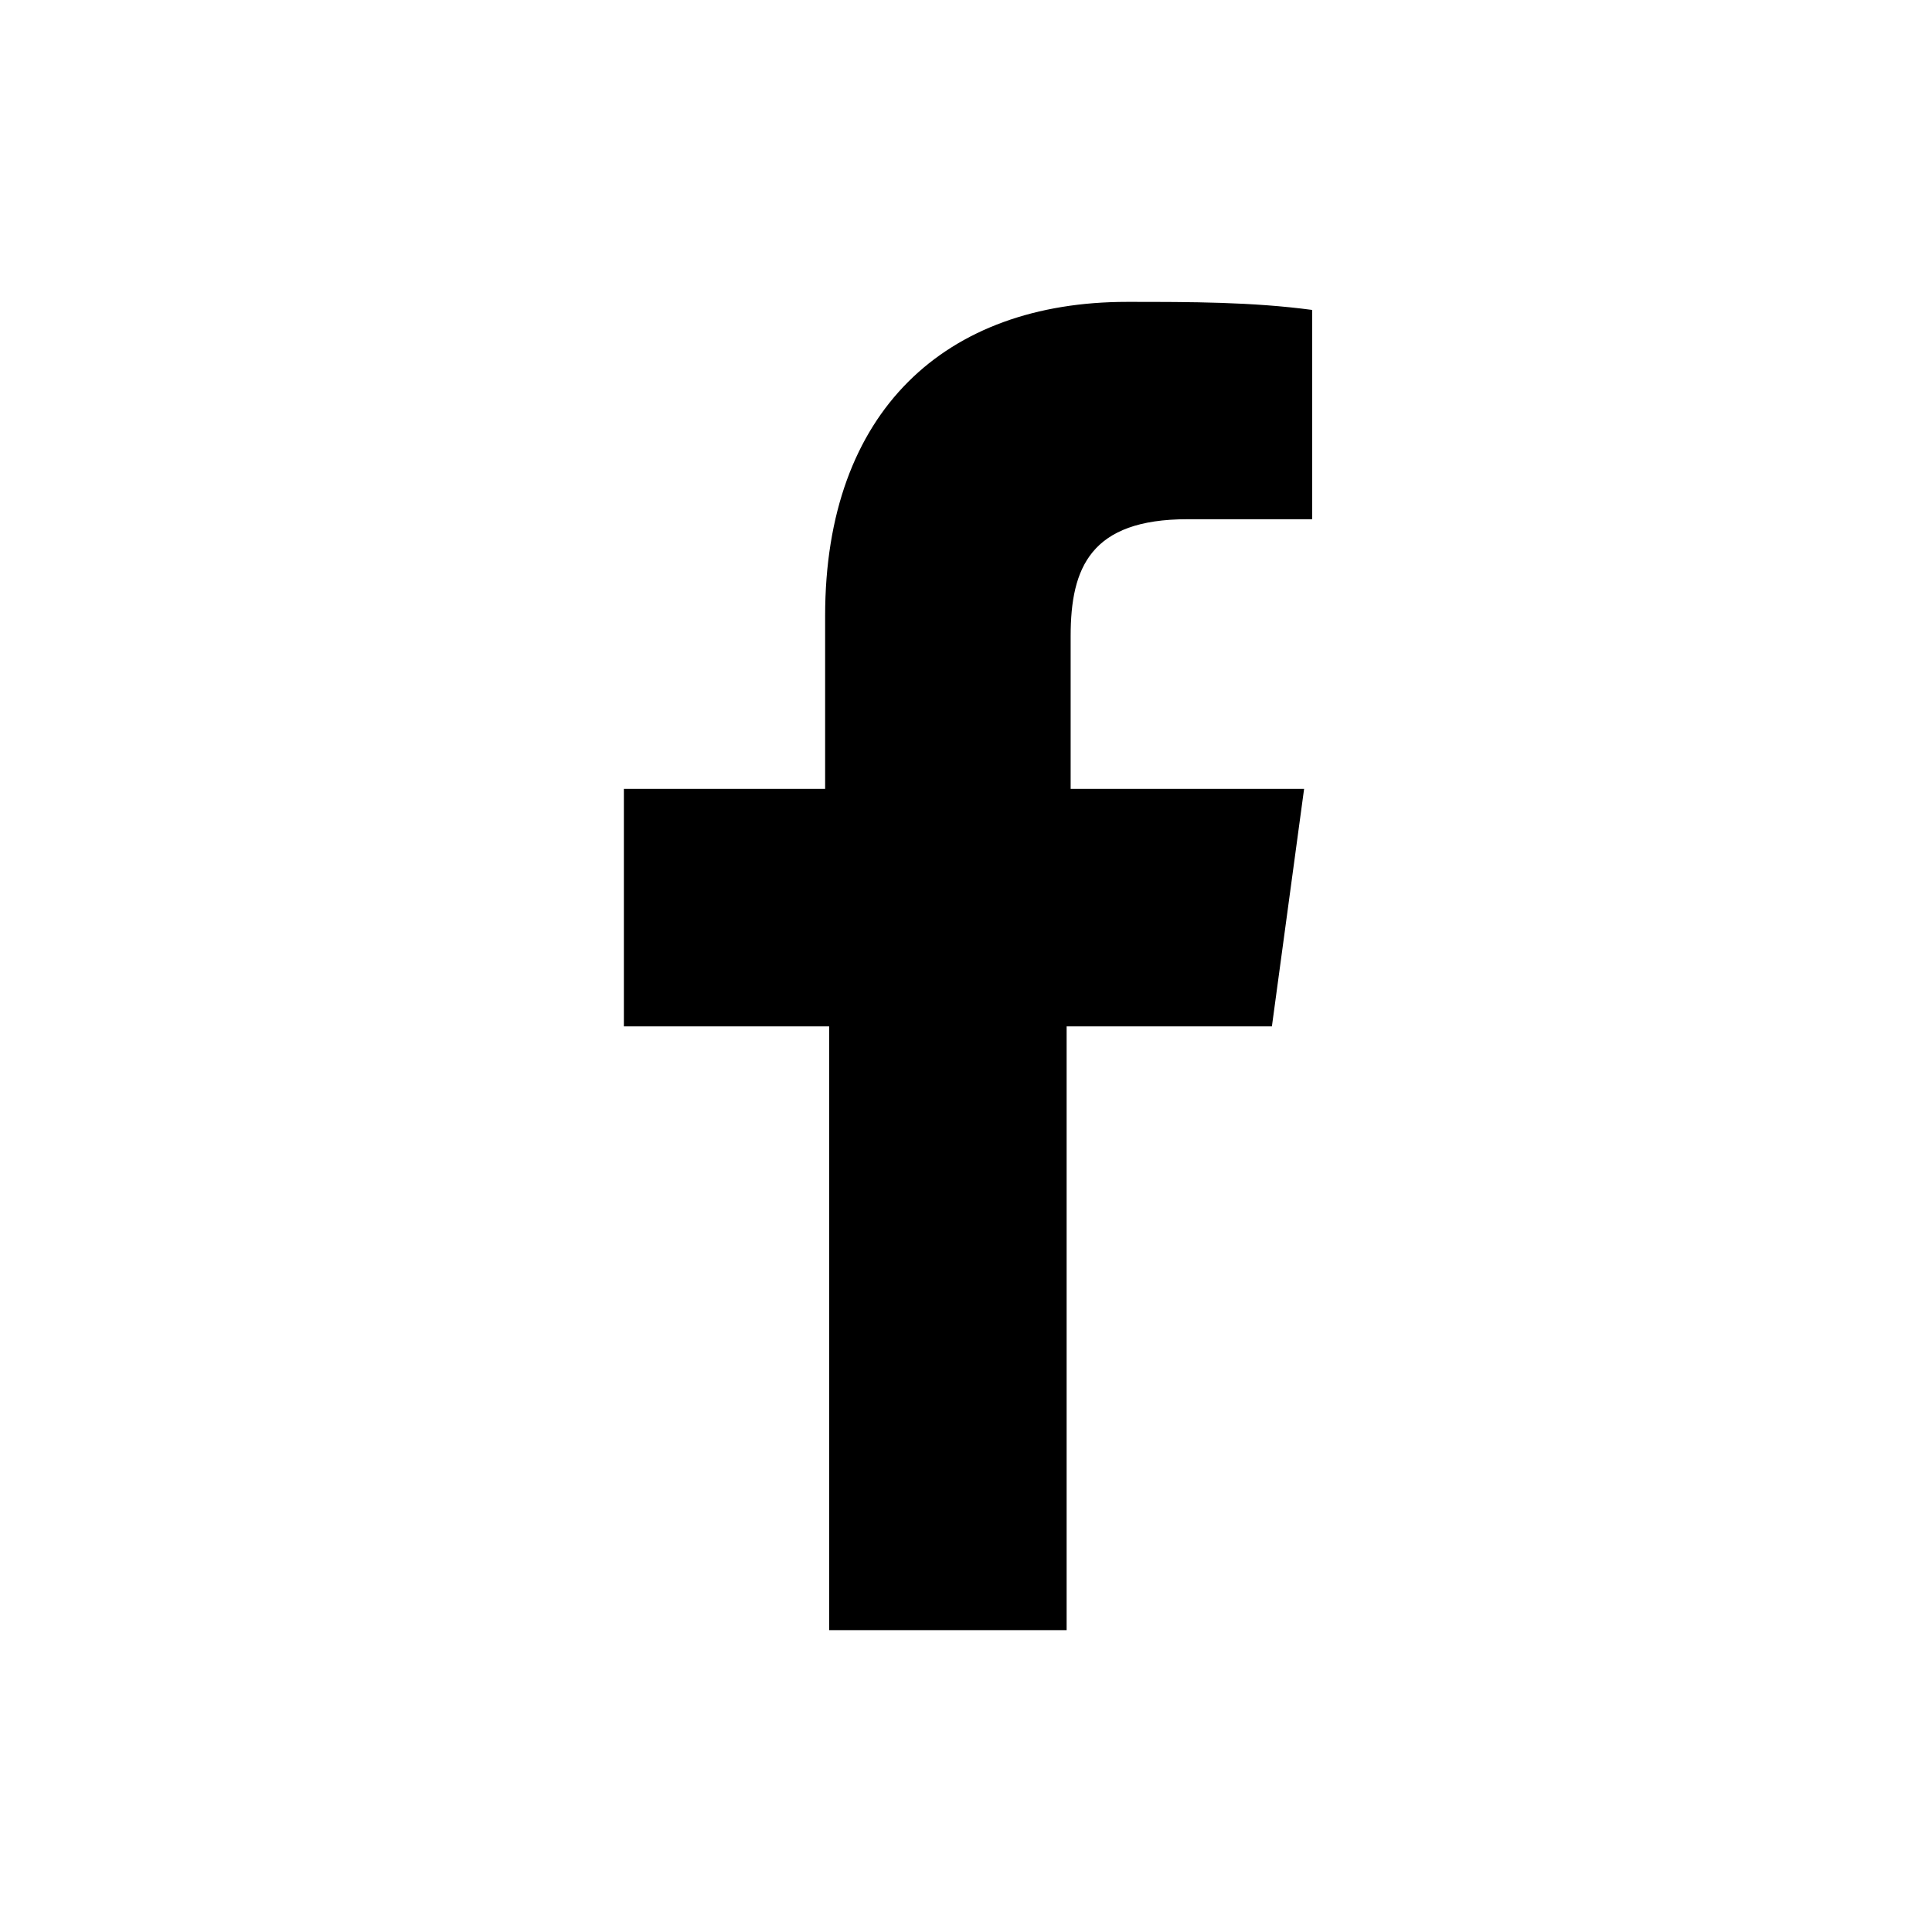 <?xml version="1.0" encoding="utf-8"?>
<!-- Generator: Adobe Illustrator 26.2.1, SVG Export Plug-In . SVG Version: 6.00 Build 0)  -->
<svg version="1.1" id="Icon_Artwork" xmlns="http://www.w3.org/2000/svg" xmlns:xlink="http://www.w3.org/1999/xlink" x="0px"
	 y="0px" viewBox="0 0 48 48" style="enable-background:new 0 0 48 48;" xml:space="preserve">
<path id="Shape" d="M26.5,40.5v-15h5.1l0.8-5.9h-5.8v-3.8c0-1.7,0.5-2.9,2.9-2.9h3.1V7.7c-1.5-0.2-3-0.2-4.6-0.2
	c-4.5,0-7.5,2.7-7.5,7.8v4.3h-5v5.9h5.1v15H26.5z"/>
</svg>
